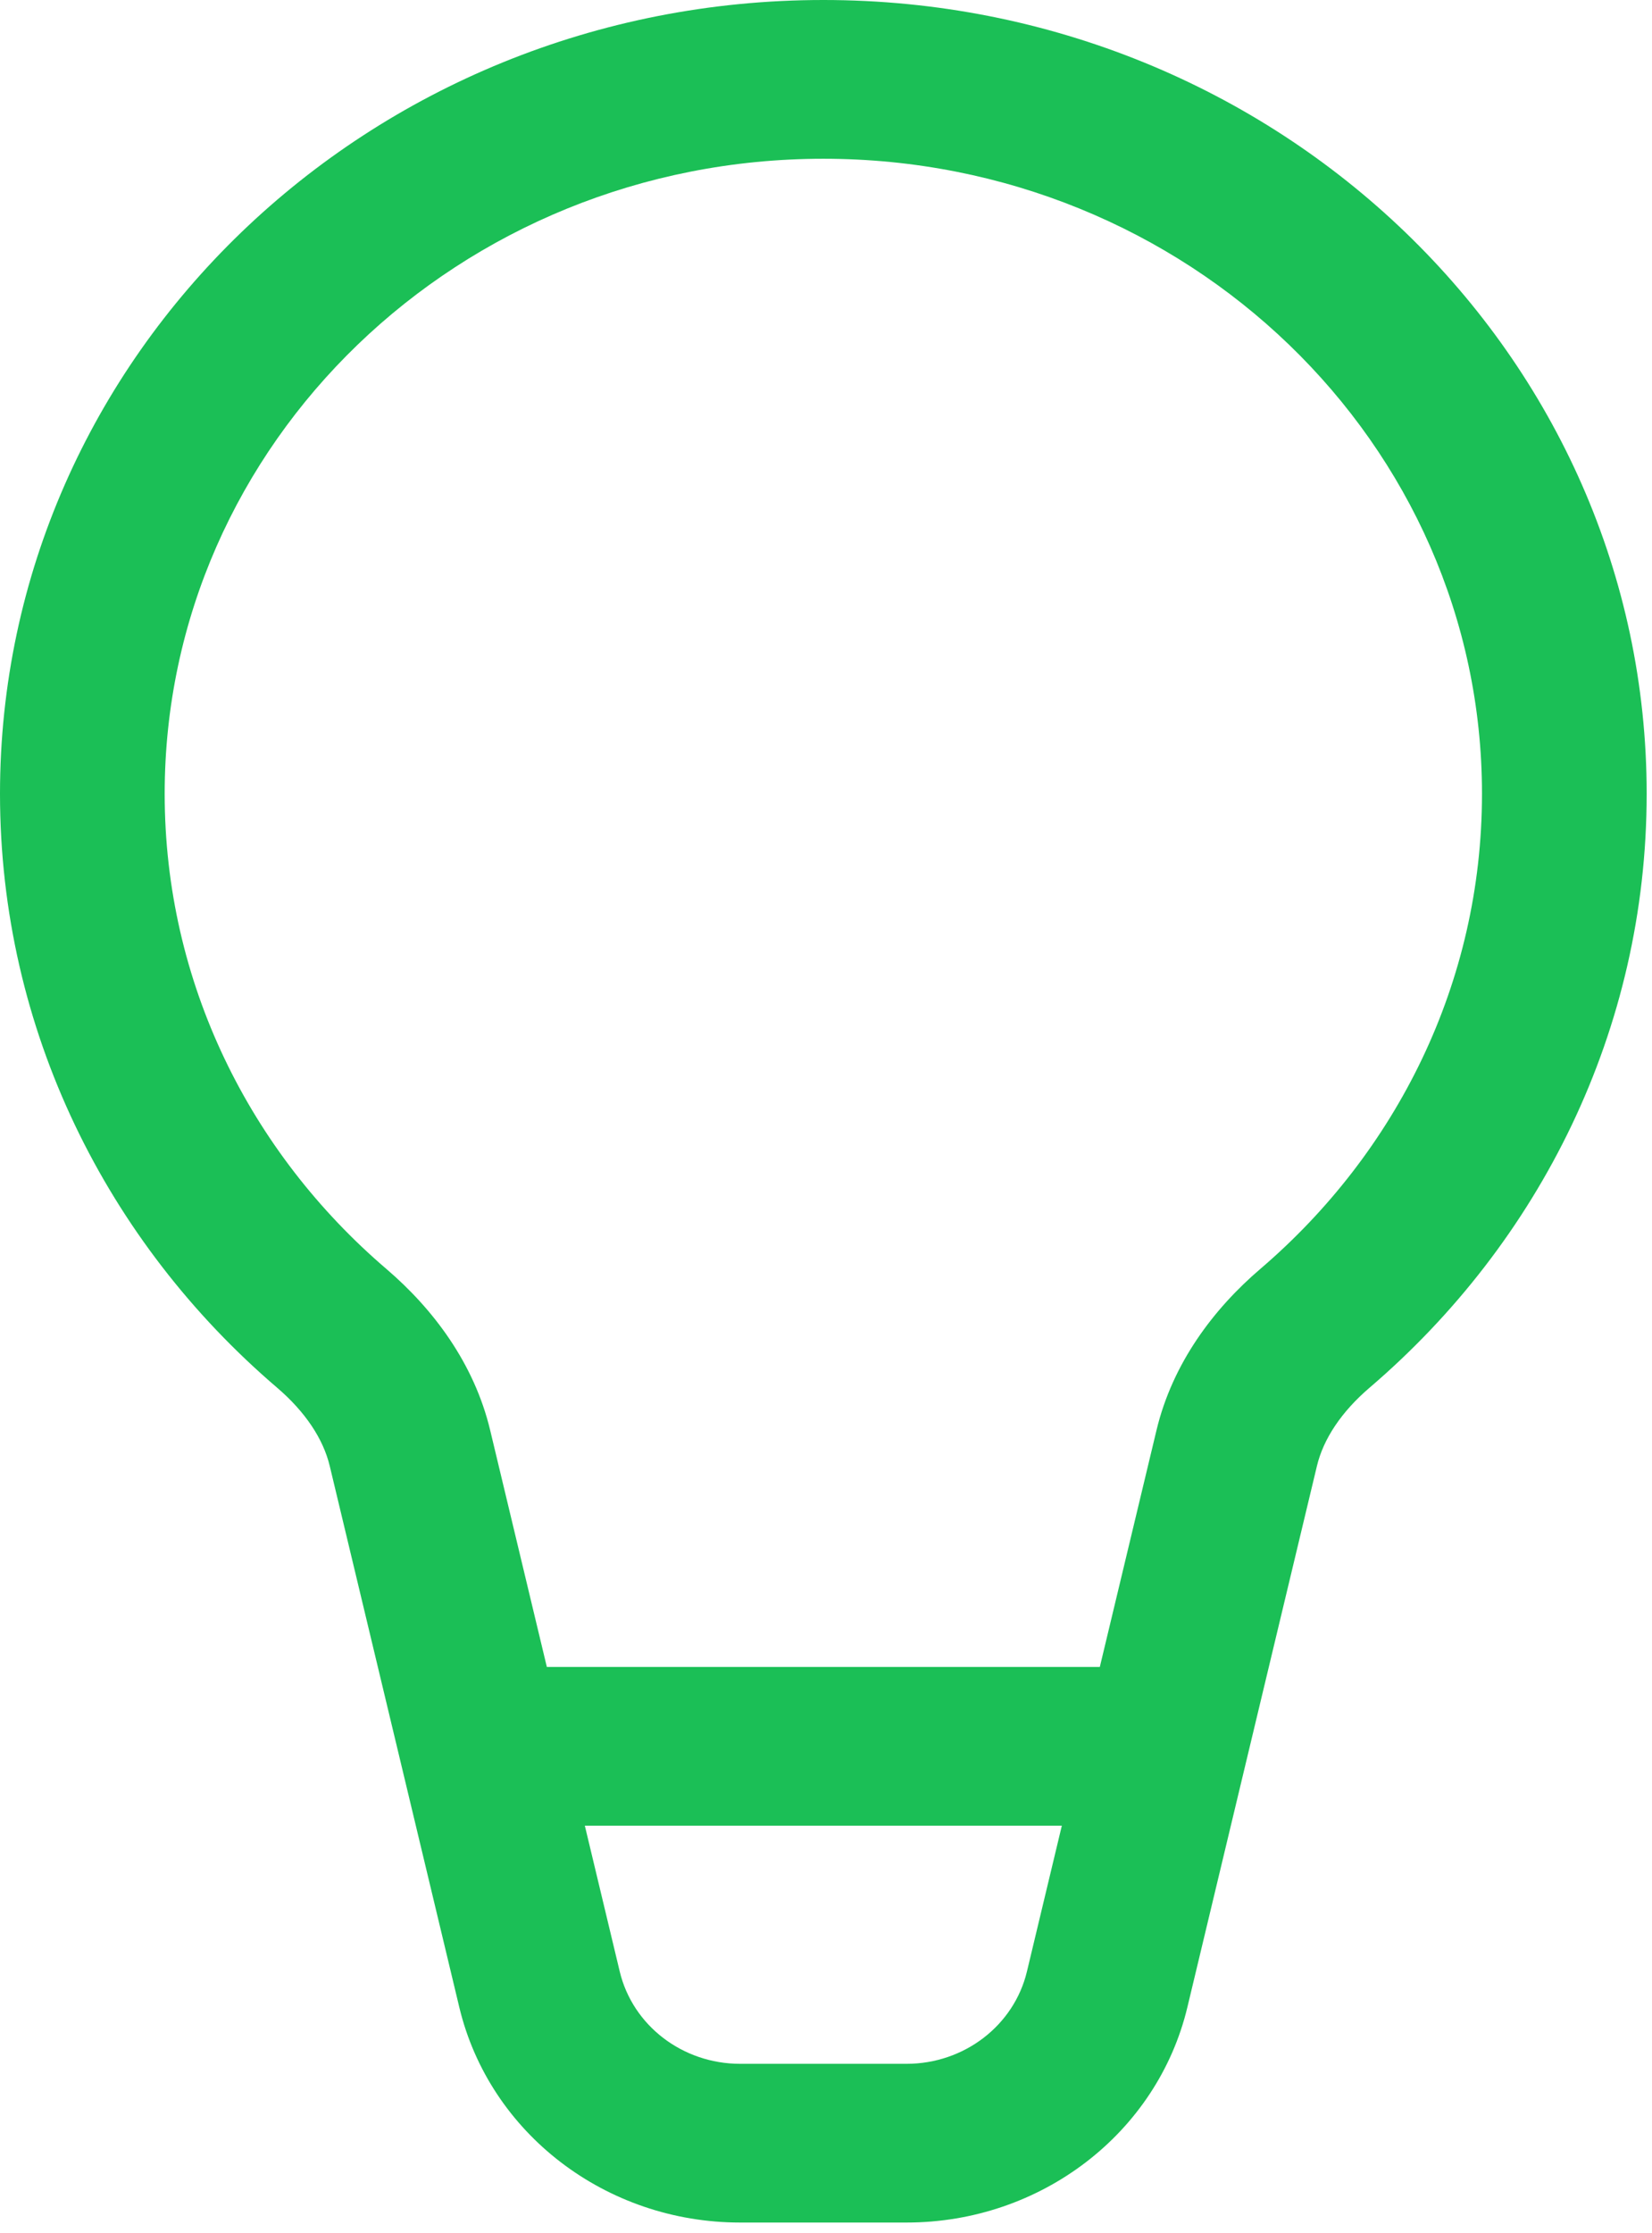 <svg xmlns="http://www.w3.org/2000/svg" width="57" height="77" viewBox="0 0 57 77" fill="none"><path d="M5.682 27.37C5.682 15.277 15.857 5.474 28.408 5.474C40.959 5.474 51.134 15.277 51.134 27.37C51.134 33.888 48.182 39.738 43.486 43.753C41.872 45.133 40.457 47.004 39.903 49.317L37.948 57.477H18.868L16.913 49.317C16.359 47.004 14.944 45.133 13.33 43.753C8.634 39.738 5.682 33.888 5.682 27.37ZM20.179 62.951H36.637L35.433 67.979C34.987 69.842 33.265 71.162 31.281 71.162H25.535C23.551 71.162 21.829 69.842 21.383 67.979L20.179 62.951ZM28.408 0C12.719 0 0 12.254 0 27.37C0 35.518 3.699 42.838 9.559 47.847C10.533 48.68 11.153 49.614 11.377 50.548L15.847 69.21C16.888 73.557 20.905 76.635 25.535 76.635H31.281C35.911 76.635 39.928 73.557 40.969 69.21L45.439 50.548C45.663 49.614 46.283 48.68 47.257 47.847C53.117 42.838 56.816 35.518 56.816 27.37C56.816 12.254 44.097 0 28.408 0Z" fill="#1BBF56"></path></svg>